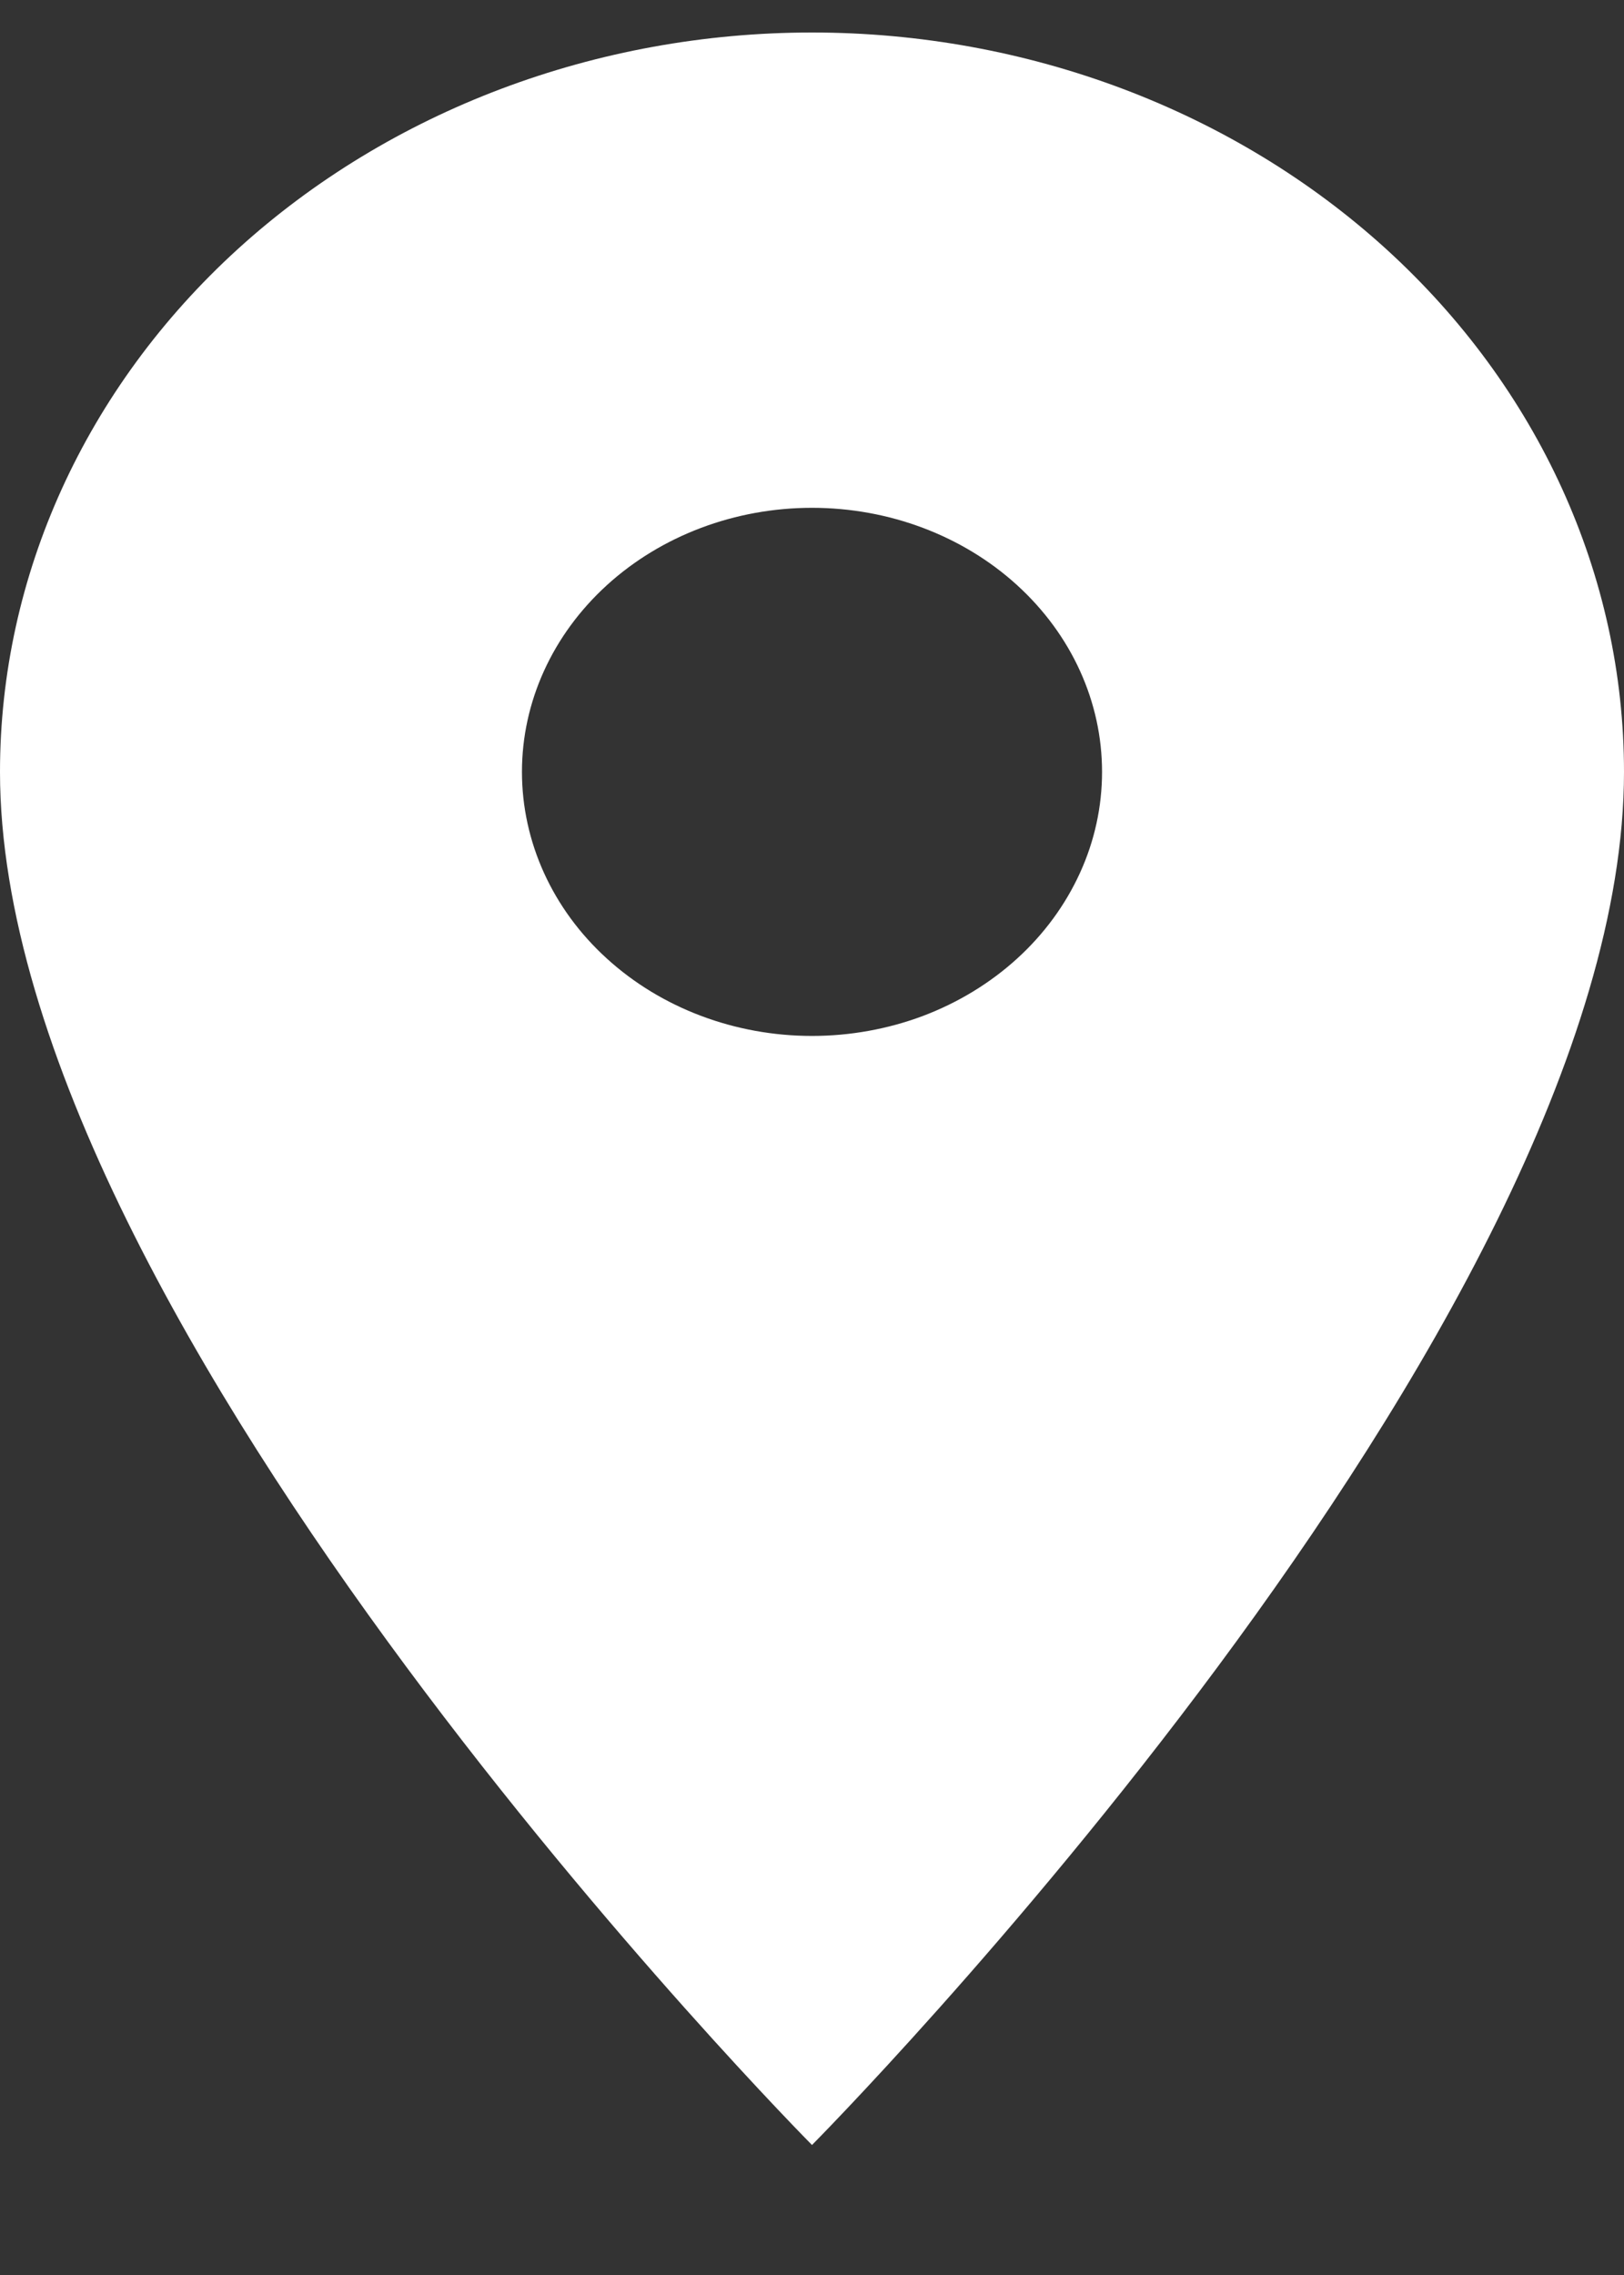 <?xml version="1.0" encoding="UTF-8"?> <svg xmlns="http://www.w3.org/2000/svg" width="10" height="14" viewBox="0 0 10 14" fill="none"><rect x="0" y="0" width="10" height="14" fill="#333333" stroke="none"/><path d="M5 6.375C4.526 6.375 4.072 6.204 3.737 5.899C3.402 5.595 3.214 5.181 3.214 4.75C3.214 4.319 3.402 3.906 3.737 3.601C4.072 3.296 4.526 3.125 5 3.125C5.474 3.125 5.928 3.296 6.263 3.601C6.598 3.906 6.786 4.319 6.786 4.75C6.786 4.964 6.74 5.175 6.65 5.372C6.56 5.569 6.429 5.748 6.263 5.899C6.097 6.05 5.9 6.17 5.683 6.252C5.467 6.333 5.234 6.375 5 6.375ZM5 0.2C3.674 0.2 2.402 0.68 1.464 1.533C0.527 2.386 0 3.543 0 4.75C0 8.163 5 13.2 5 13.2C5 13.2 10 8.163 10 4.75C10 3.543 9.473 2.386 8.536 1.533C7.598 0.68 6.326 0.2 5 0.2Z" fill="white"></path></svg> 